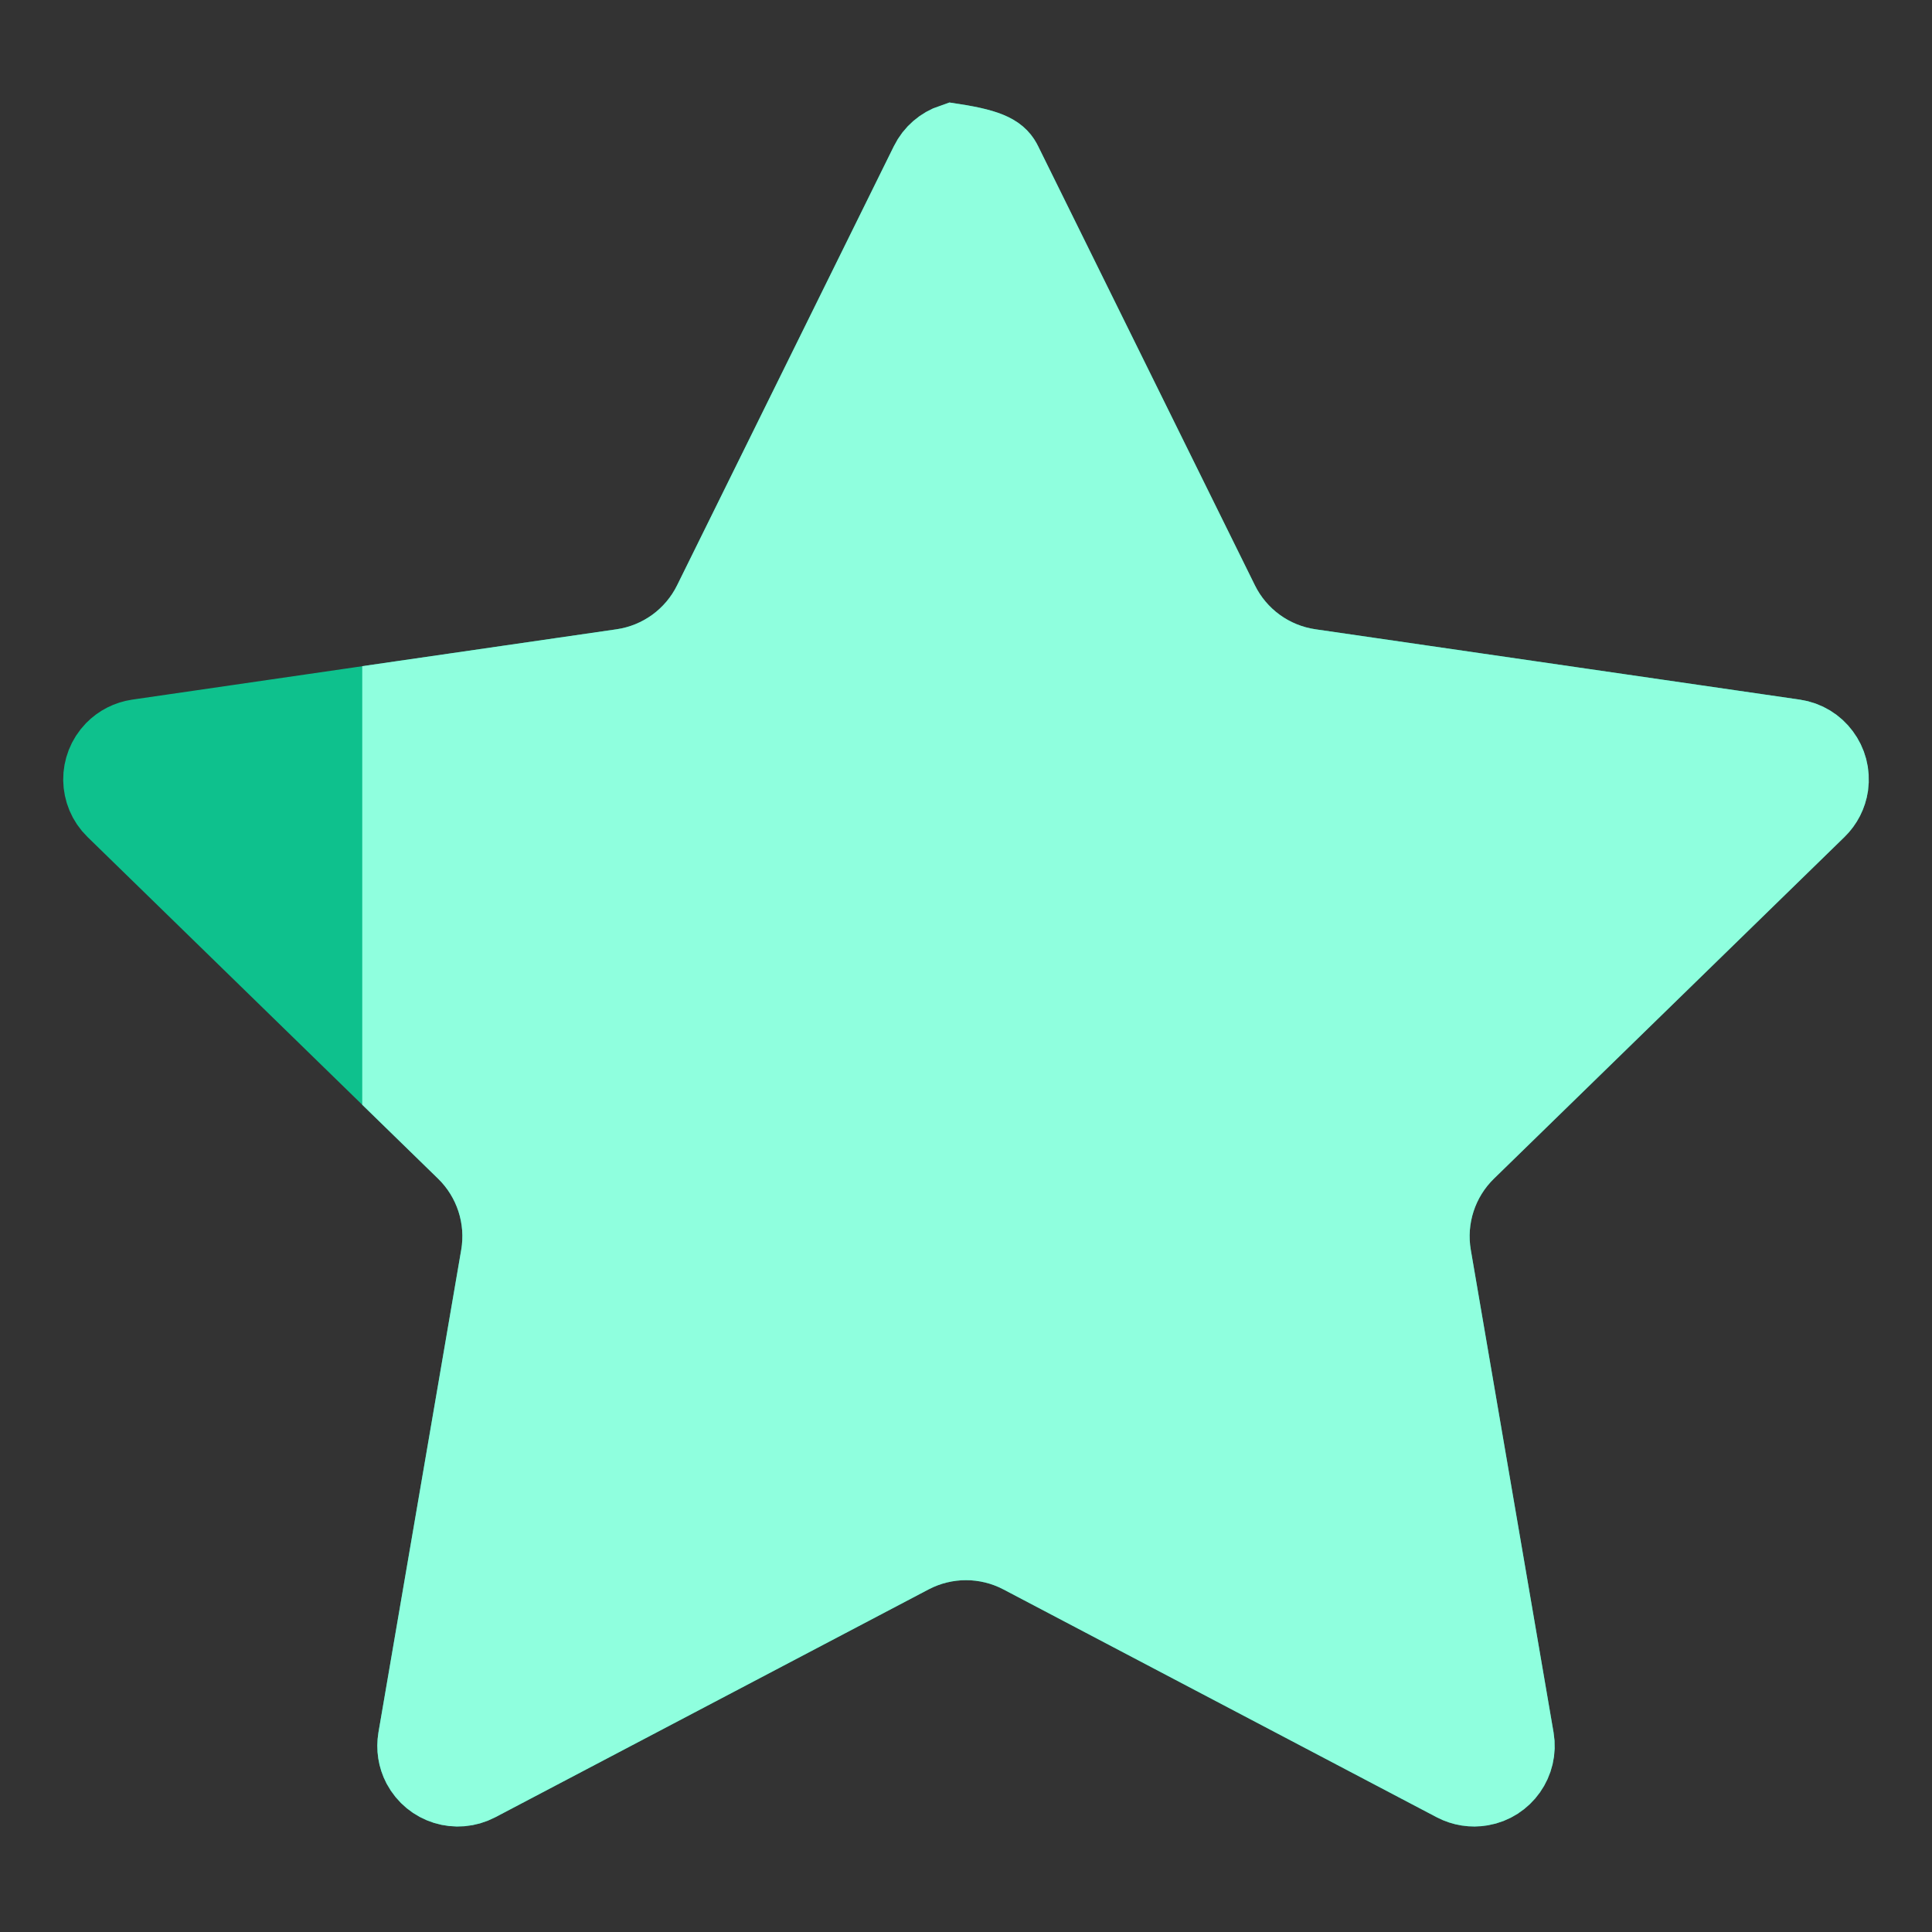 <?xml version="1.0" encoding="UTF-8"?>
<svg width="24px" height="24px" viewBox="0 0 24 24" version="1.1" xmlns="http://www.w3.org/2000/svg" xmlns:xlink="http://www.w3.org/1999/xlink">
    <rect x="0" y="0" width="24" height="24" fill="#333333" stroke="none"/>
    <title>icons/1 - 24px/star20</title>
    <g id="icons/1---24px/star20" stroke="none" fill="none" fill-rule="evenodd" stroke-width="1">
        <path d="M11.839,1.786 C12.32,1.86 12.4,1.94 12.448,2.038 L15.14,7.491 C15.358,7.934 15.78,8.241 16.269,8.312 L22.287,9.186 C22.423,9.206 22.539,9.279 22.615,9.382 C22.692,9.485 22.729,9.616 22.71,9.753 C22.694,9.862 22.643,9.962 22.564,10.039 L18.209,14.284 C17.856,14.628 17.694,15.125 17.778,15.611 L18.806,21.605 C18.829,21.741 18.795,21.873 18.721,21.978 C18.647,22.082 18.534,22.159 18.398,22.182 C18.289,22.201 18.178,22.183 18.08,22.132 L12.698,19.302 C12.261,19.072 11.739,19.072 11.302,19.302 L5.92,22.132 C5.797,22.196 5.661,22.205 5.539,22.167 C5.416,22.129 5.309,22.044 5.244,21.922 C5.193,21.825 5.176,21.713 5.194,21.605 L6.222,15.611 C6.306,15.125 6.144,14.628 5.791,14.284 L1.436,10.039 C1.337,9.943 1.287,9.815 1.285,9.687 C1.284,9.559 1.331,9.431 1.427,9.332 C1.504,9.253 1.605,9.202 1.713,9.186 L7.731,8.312 C8.22,8.241 8.642,7.934 8.86,7.491 L11.552,2.038 C11.613,1.914 11.718,1.827 11.839,1.786 Z" id="Star" stroke="#0EC18D" fill="#0EC18D"></path>
        <path d="M11.839,1.786 C12.32,1.86 12.4,1.94 12.448,2.038 L15.14,7.491 C15.358,7.934 15.78,8.241 16.269,8.312 L22.287,9.186 C22.423,9.206 22.539,9.279 22.615,9.382 C22.692,9.485 22.729,9.616 22.71,9.753 C22.694,9.862 22.643,9.962 22.564,10.039 L18.209,14.284 C17.856,14.628 17.694,15.125 17.778,15.611 L18.806,21.605 C18.829,21.741 18.795,21.873 18.721,21.978 C18.647,22.082 18.534,22.159 18.398,22.182 C18.289,22.201 18.178,22.183 18.08,22.132 L12.698,19.302 C12.261,19.072 11.739,19.072 11.302,19.302 L5.92,22.132 C5.797,22.196 5.661,22.205 5.539,22.167 C5.416,22.129 5.309,22.044 5.244,21.922 C5.193,21.825 5.176,21.713 5.194,21.605 L6.222,15.611 C6.306,15.125 6.144,14.628 5.791,14.284 L5,13.513 L5,8.708 L7.731,8.312 C8.22,8.241 8.642,7.934 8.86,7.491 L11.552,2.038 C11.613,1.914 11.718,1.827 11.839,1.786 Z" id="Combined-Shape" stroke="#8FFFDE" fill="#8FFFDE"></path>
    </g>
</svg>